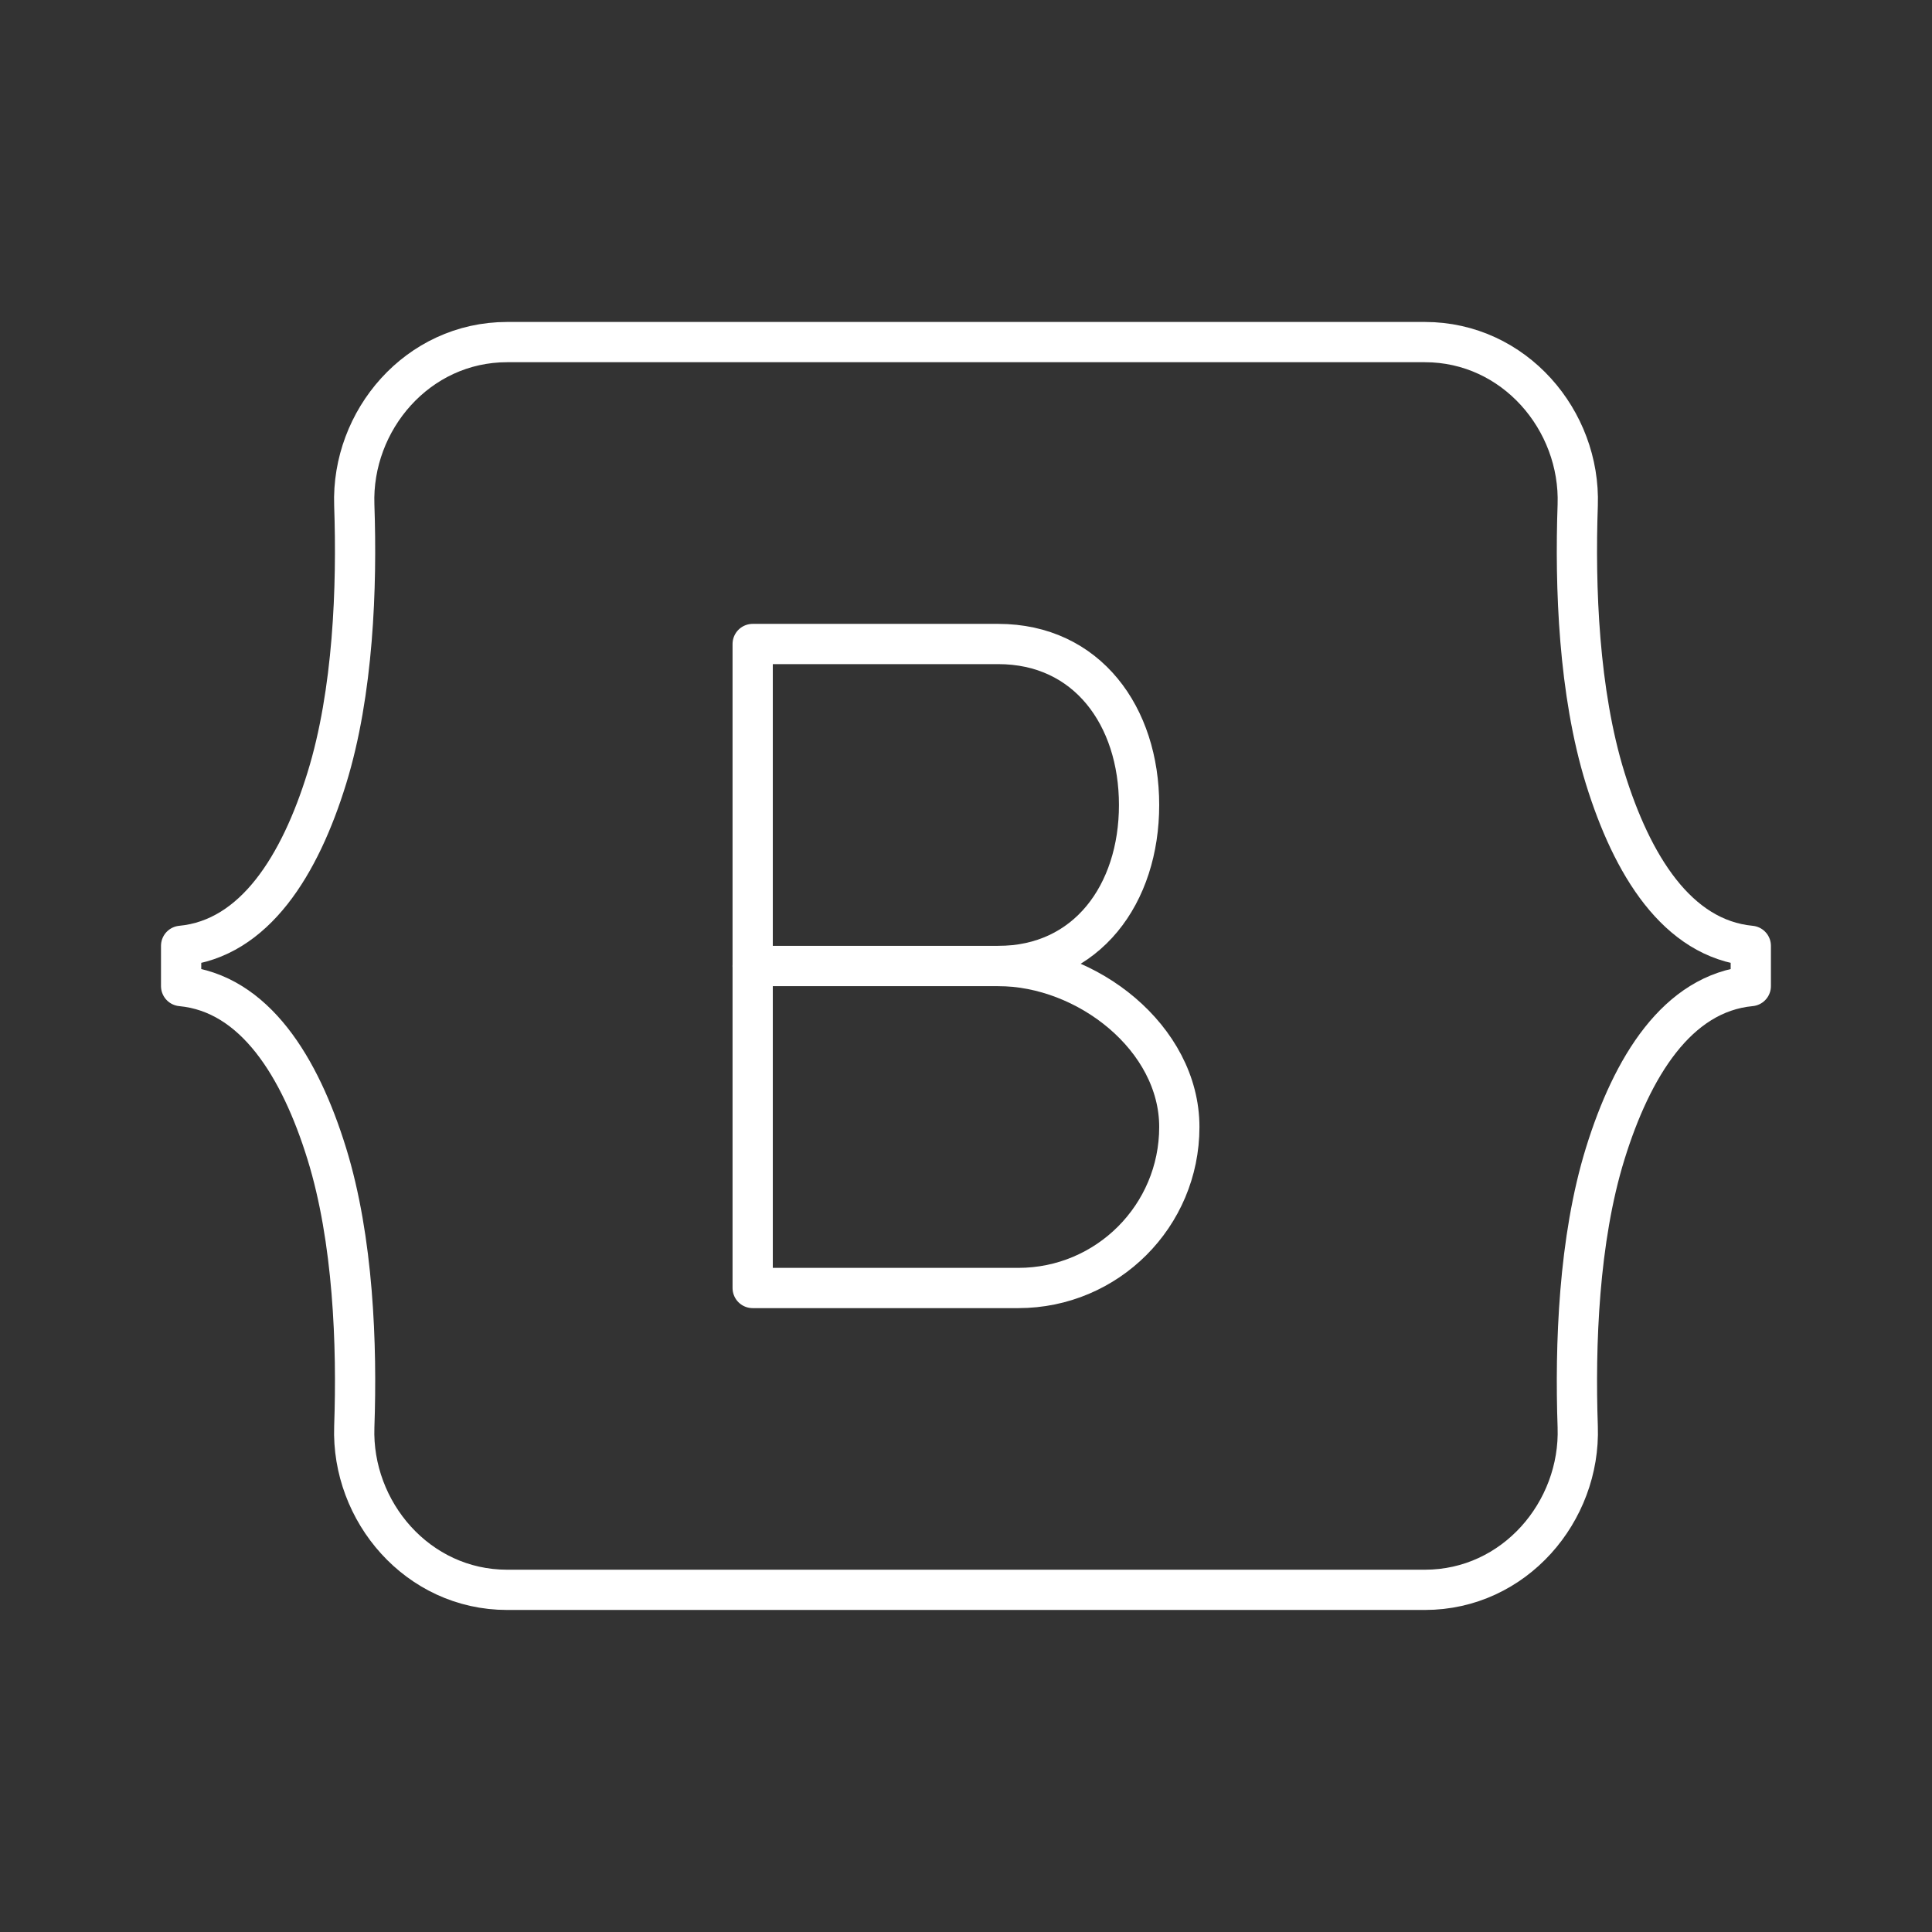 <svg version="1.1" viewBox="0 0 48 48" xmlns="http://www.w3.org/2000/svg">
 <rect x="0" y="0" width="48" height="48" fill="#333333" stroke="none"/>
 <defs>
  <style>.cls-1{fill:none;stroke:#fff;stroke-linecap:round;stroke-linejoin:round;}</style>
 </defs>
 <path class="cls-1" d="m8.802 12.55c-0.074-2.108 1.573-4.051 3.798-4.051h22.8c2.225 0 3.871 1.944 3.798 4.051-0.071 2.025 0.021 4.647 0.683 6.786 0.664 2.145 1.783 3.988 3.617 4.163v1c-1.833 0.174-2.953 2.018-3.617 4.163-0.662 2.138-0.753 4.761-0.683 6.786 0.074 2.108-1.573 4.051-3.798 4.051h-22.8c-2.225 0-3.871-1.944-3.798-4.051 0.071-2.025-0.021-4.647-0.683-6.786-0.663-2.145-1.786-3.989-3.619-4.163v-1c1.833-0.174 2.956-2.018 3.619-4.163 0.662-2.138 0.753-4.761 0.683-6.786z"/>
 <g fill="none" stroke="#fff" stroke-linecap="round" stroke-linejoin="round">
  <path class="r" d="m24.8 24c2.209 0 4.5 1.791 4.5 4 0 2.209-1.791 4-4 4h-6.6v-16l6.1 8e-6c2.209 0 3.5 1.791 3.5 4 0 2.209-1.291 4-3.5 4z"/>
  <line class="r" x1="25.3" x2="18.7" y1="24" y2="24"/>
 </g>
</svg>
